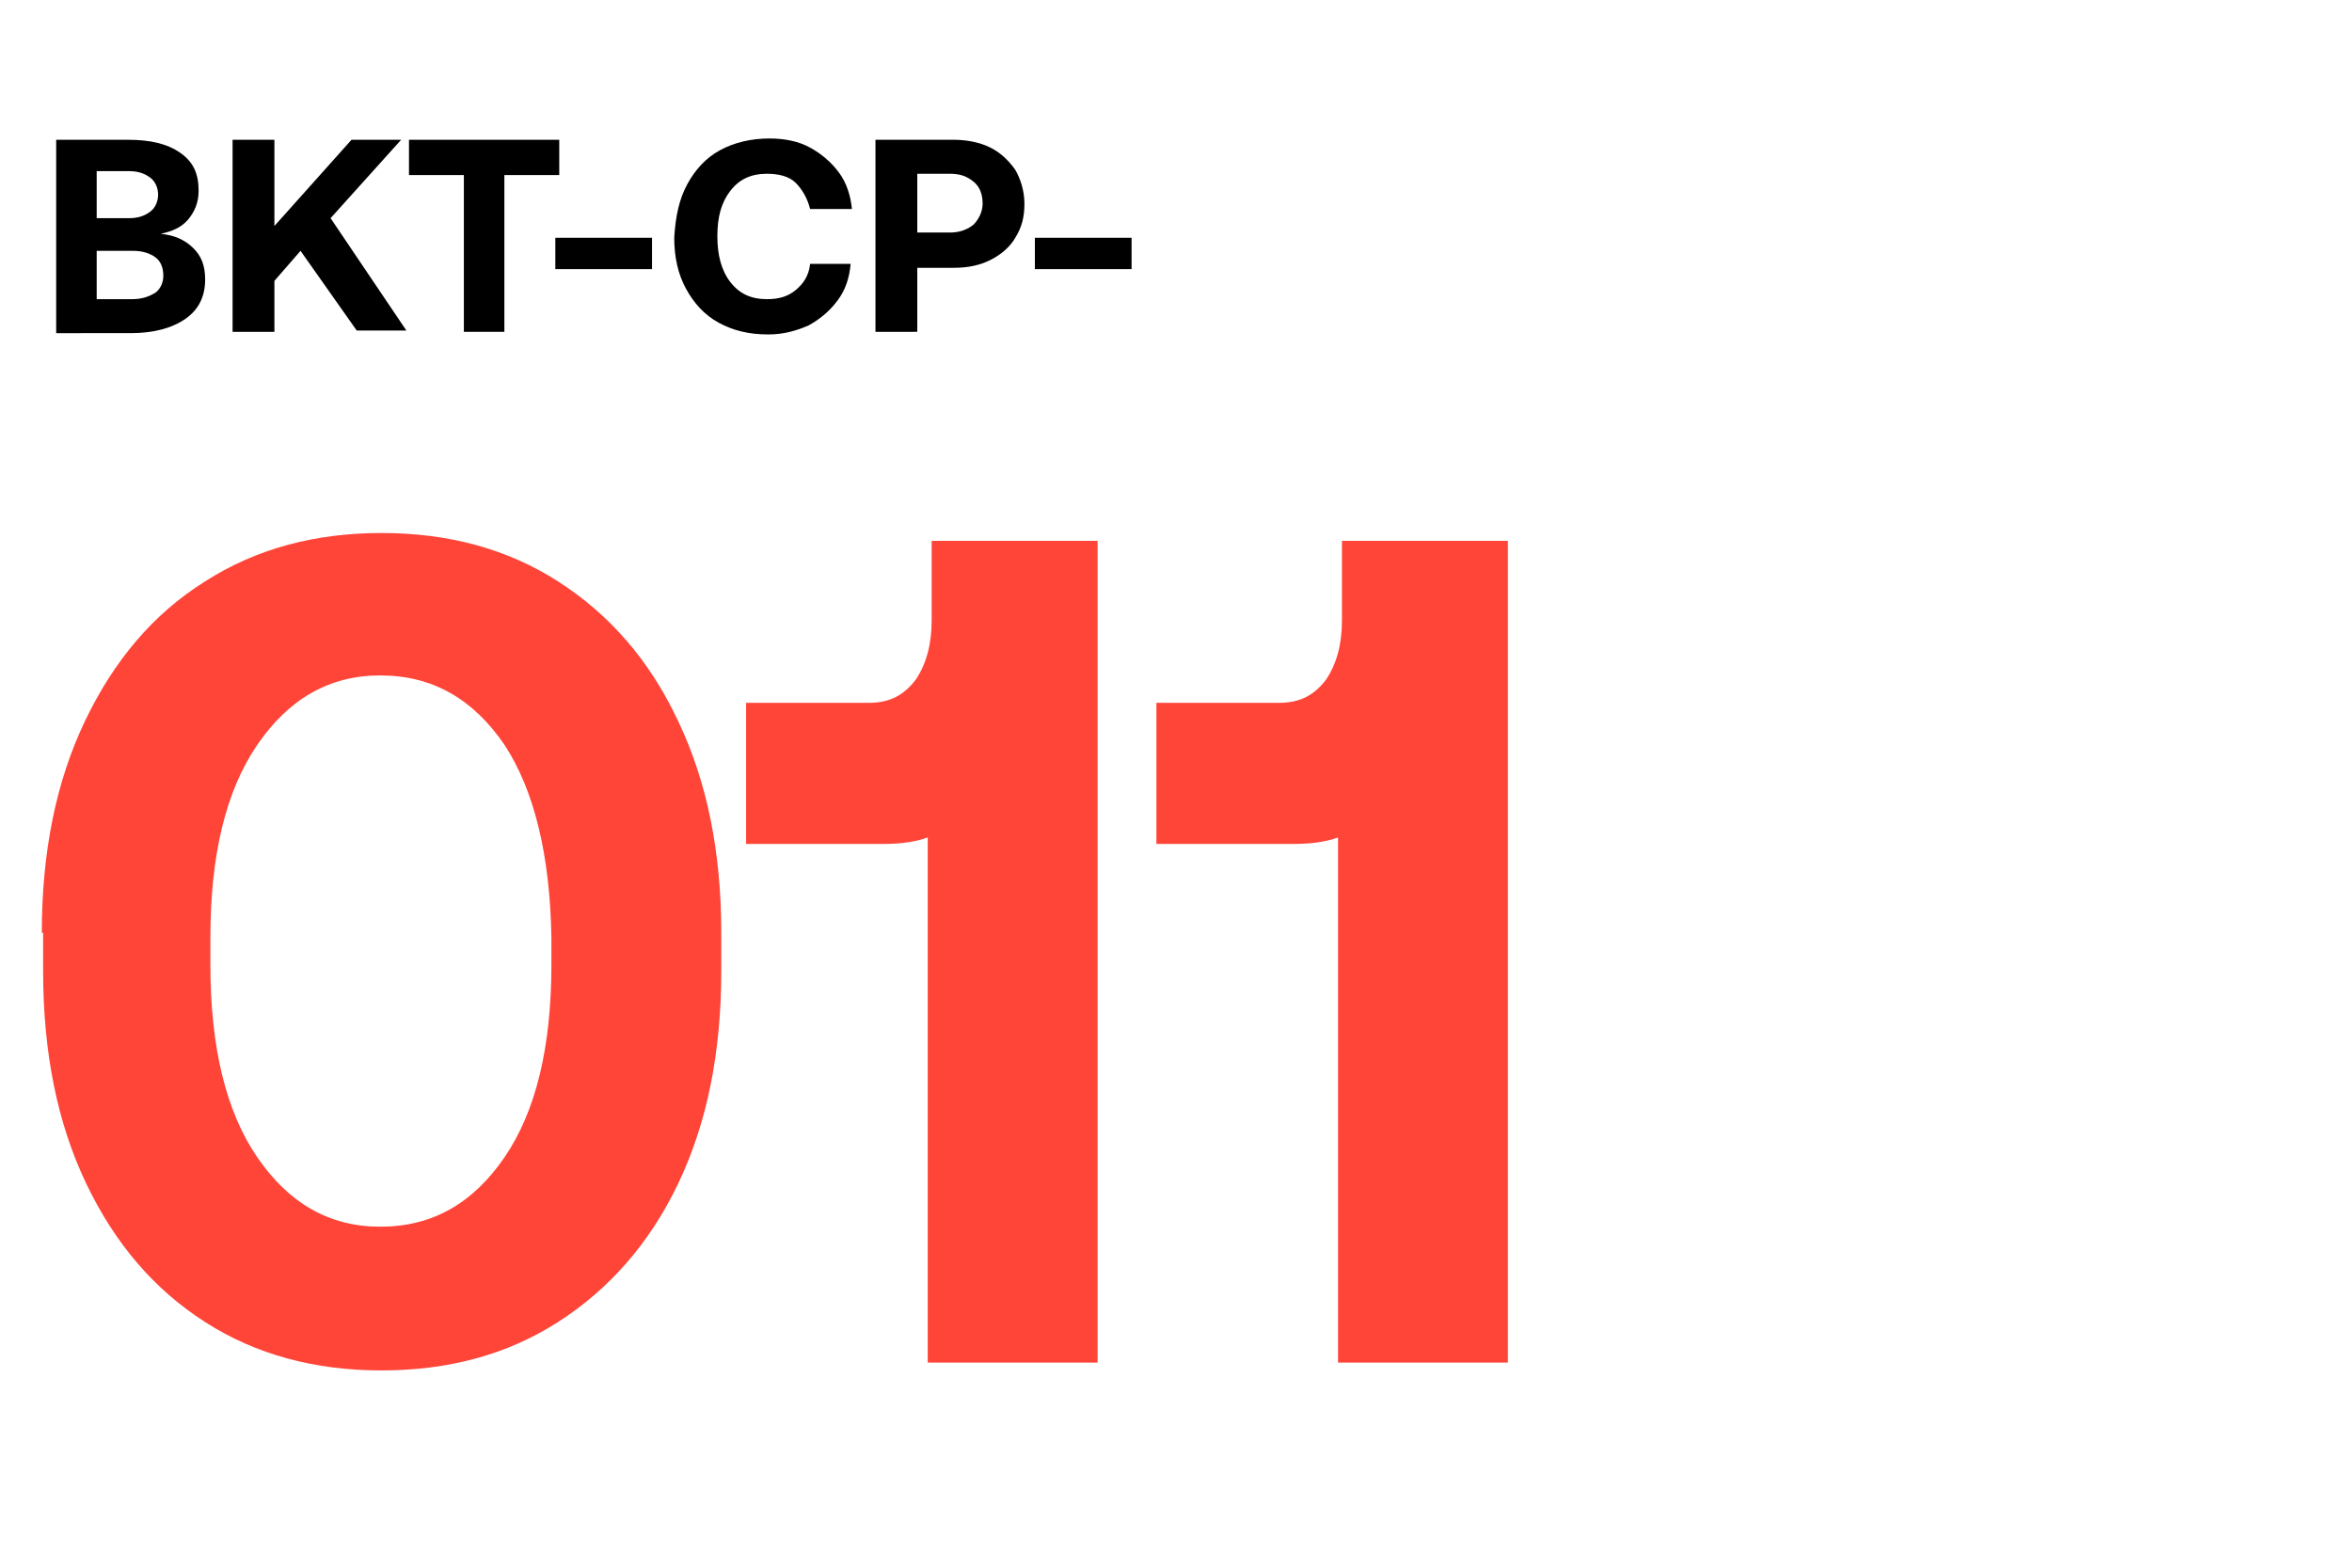 <?xml version="1.0" encoding="utf-8"?>
<!-- Generator: Adobe Illustrator 25.0.0, SVG Export Plug-In . SVG Version: 6.00 Build 0)  -->
<svg version="1.1" id="Curvas" xmlns="http://www.w3.org/2000/svg" xmlns:xlink="http://www.w3.org/1999/xlink" x="0px" y="0px"
	 viewBox="0 0 180 120" style="enable-background:new 0 0 180 120;" xml:space="preserve">
<style type="text/css">
	.st0{fill:#FF4438;}
</style>
<g>
	<g>
		<path class="st0" d="M3.2,71.4c0-6.2,1.1-11.6,3.3-16.2c2.2-4.6,5.2-8.2,9.2-10.7c3.9-2.5,8.4-3.7,13.5-3.7
			c5.1,0,9.6,1.2,13.5,3.7c3.9,2.5,7,6,9.2,10.7c2.2,4.6,3.3,10,3.3,16.2v2.9c0,6.3-1.1,11.7-3.3,16.3c-2.2,4.6-5.3,8.1-9.2,10.6
			c-3.9,2.5-8.4,3.7-13.5,3.7c-5.1,0-9.6-1.2-13.5-3.7c-3.9-2.5-6.9-6-9.1-10.6c-2.2-4.6-3.3-10-3.3-16.3V71.4z M38.6,57
			c-2.4-3.5-5.5-5.3-9.5-5.3c-3.9,0-7,1.8-9.4,5.3c-2.4,3.5-3.6,8.4-3.6,14.8v2c0,6.4,1.2,11.3,3.6,14.8c2.4,3.5,5.5,5.3,9.4,5.3
			c4,0,7.1-1.8,9.5-5.3c2.4-3.5,3.6-8.4,3.6-14.8v-2C42.1,65.5,40.9,60.5,38.6,57z"/>
		<path class="st0" d="M84,41.3v63H71V64.1c-0.8,0.3-1.9,0.5-3.4,0.5H57.1V53.8h9.4c1.6,0,2.7-0.6,3.6-1.8c0.8-1.2,1.2-2.7,1.2-4.5
			v-6.1H84z"/>
		<path class="st0" d="M115.4,41.3v63h-13V64.1c-0.8,0.3-1.9,0.5-3.4,0.5H88.5V53.8h9.4c1.6,0,2.7-0.6,3.6-1.8
			c0.8-1.2,1.2-2.7,1.2-4.5v-6.1H115.4z"/>
	</g>
	<g>
		<path d="M9.8,10.7c1.7,0,3,0.3,4,1s1.4,1.6,1.4,2.9c0,0.9-0.3,1.6-0.8,2.2c-0.5,0.6-1.2,0.9-2.1,1.1c1.1,0.1,1.9,0.5,2.5,1.1
			c0.6,0.6,0.9,1.3,0.9,2.4c0,1.3-0.5,2.3-1.5,3s-2.4,1.1-4.2,1.1H4.3V10.7H9.8z M7.4,16.7h2.5c0.7,0,1.2-0.2,1.6-0.5
			c0.4-0.3,0.6-0.8,0.6-1.3s-0.2-1-0.6-1.3c-0.4-0.3-0.9-0.5-1.6-0.5H7.4V16.7z M7.4,22.9h2.7c0.8,0,1.3-0.2,1.8-0.5
			c0.4-0.3,0.6-0.8,0.6-1.3c0-0.6-0.2-1.1-0.6-1.4c-0.4-0.3-1-0.5-1.7-0.5H7.4V22.9z"/>
		<path d="M17.8,10.7H21v6.6l5.9-6.6h3.8l-5.4,6l5.8,8.6h-3.8L23,19.2L21,21.5v3.9h-3.2V10.7z"/>
		<path d="M31.2,10.7h11.6v2.7h-4.2v12h-3.1v-12h-4.2V10.7z"/>
		<path d="M42.5,20.6v-2.4h7.4v2.4H42.5z"/>
		<path d="M52.6,14.1c0.6-1.1,1.4-2,2.5-2.6s2.4-0.9,3.8-0.9c1.1,0,2.2,0.2,3.1,0.7s1.6,1.1,2.2,1.9c0.6,0.8,0.9,1.8,1,2.8H62
			c-0.2-0.8-0.6-1.5-1.1-2s-1.3-0.7-2.2-0.7c-1.2,0-2.1,0.4-2.8,1.3c-0.7,0.9-1,2-1,3.5c0,1.4,0.3,2.6,1,3.5
			c0.7,0.9,1.6,1.3,2.8,1.3c0.9,0,1.6-0.2,2.2-0.7s1-1.1,1.1-2h3.1c-0.1,1.1-0.4,2-1,2.8c-0.6,0.8-1.3,1.4-2.2,1.9
			c-0.9,0.4-1.9,0.7-3.1,0.7c-1.5,0-2.7-0.3-3.8-0.9s-1.9-1.5-2.5-2.6c-0.6-1.1-0.9-2.4-0.9-3.9C51.7,16.5,52,15.2,52.6,14.1z"/>
		<path d="M73,10.7c1,0,2,0.2,2.8,0.6s1.4,1,1.9,1.7c0.4,0.7,0.7,1.6,0.7,2.6c0,1-0.2,1.8-0.7,2.6c-0.4,0.7-1.1,1.3-1.9,1.7
			c-0.8,0.4-1.7,0.6-2.8,0.6h-2.8v4.9H67V10.7H73z M70.2,17.8h2.5c0.7,0,1.3-0.2,1.8-0.6c0.4-0.4,0.7-1,0.7-1.6
			c0-0.7-0.2-1.3-0.7-1.7s-1-0.6-1.8-0.6h-2.5V17.8z"/>
		<path d="M79.2,20.6v-2.4h7.4v2.4H79.2z"/>
	</g>
</g>
</svg>
